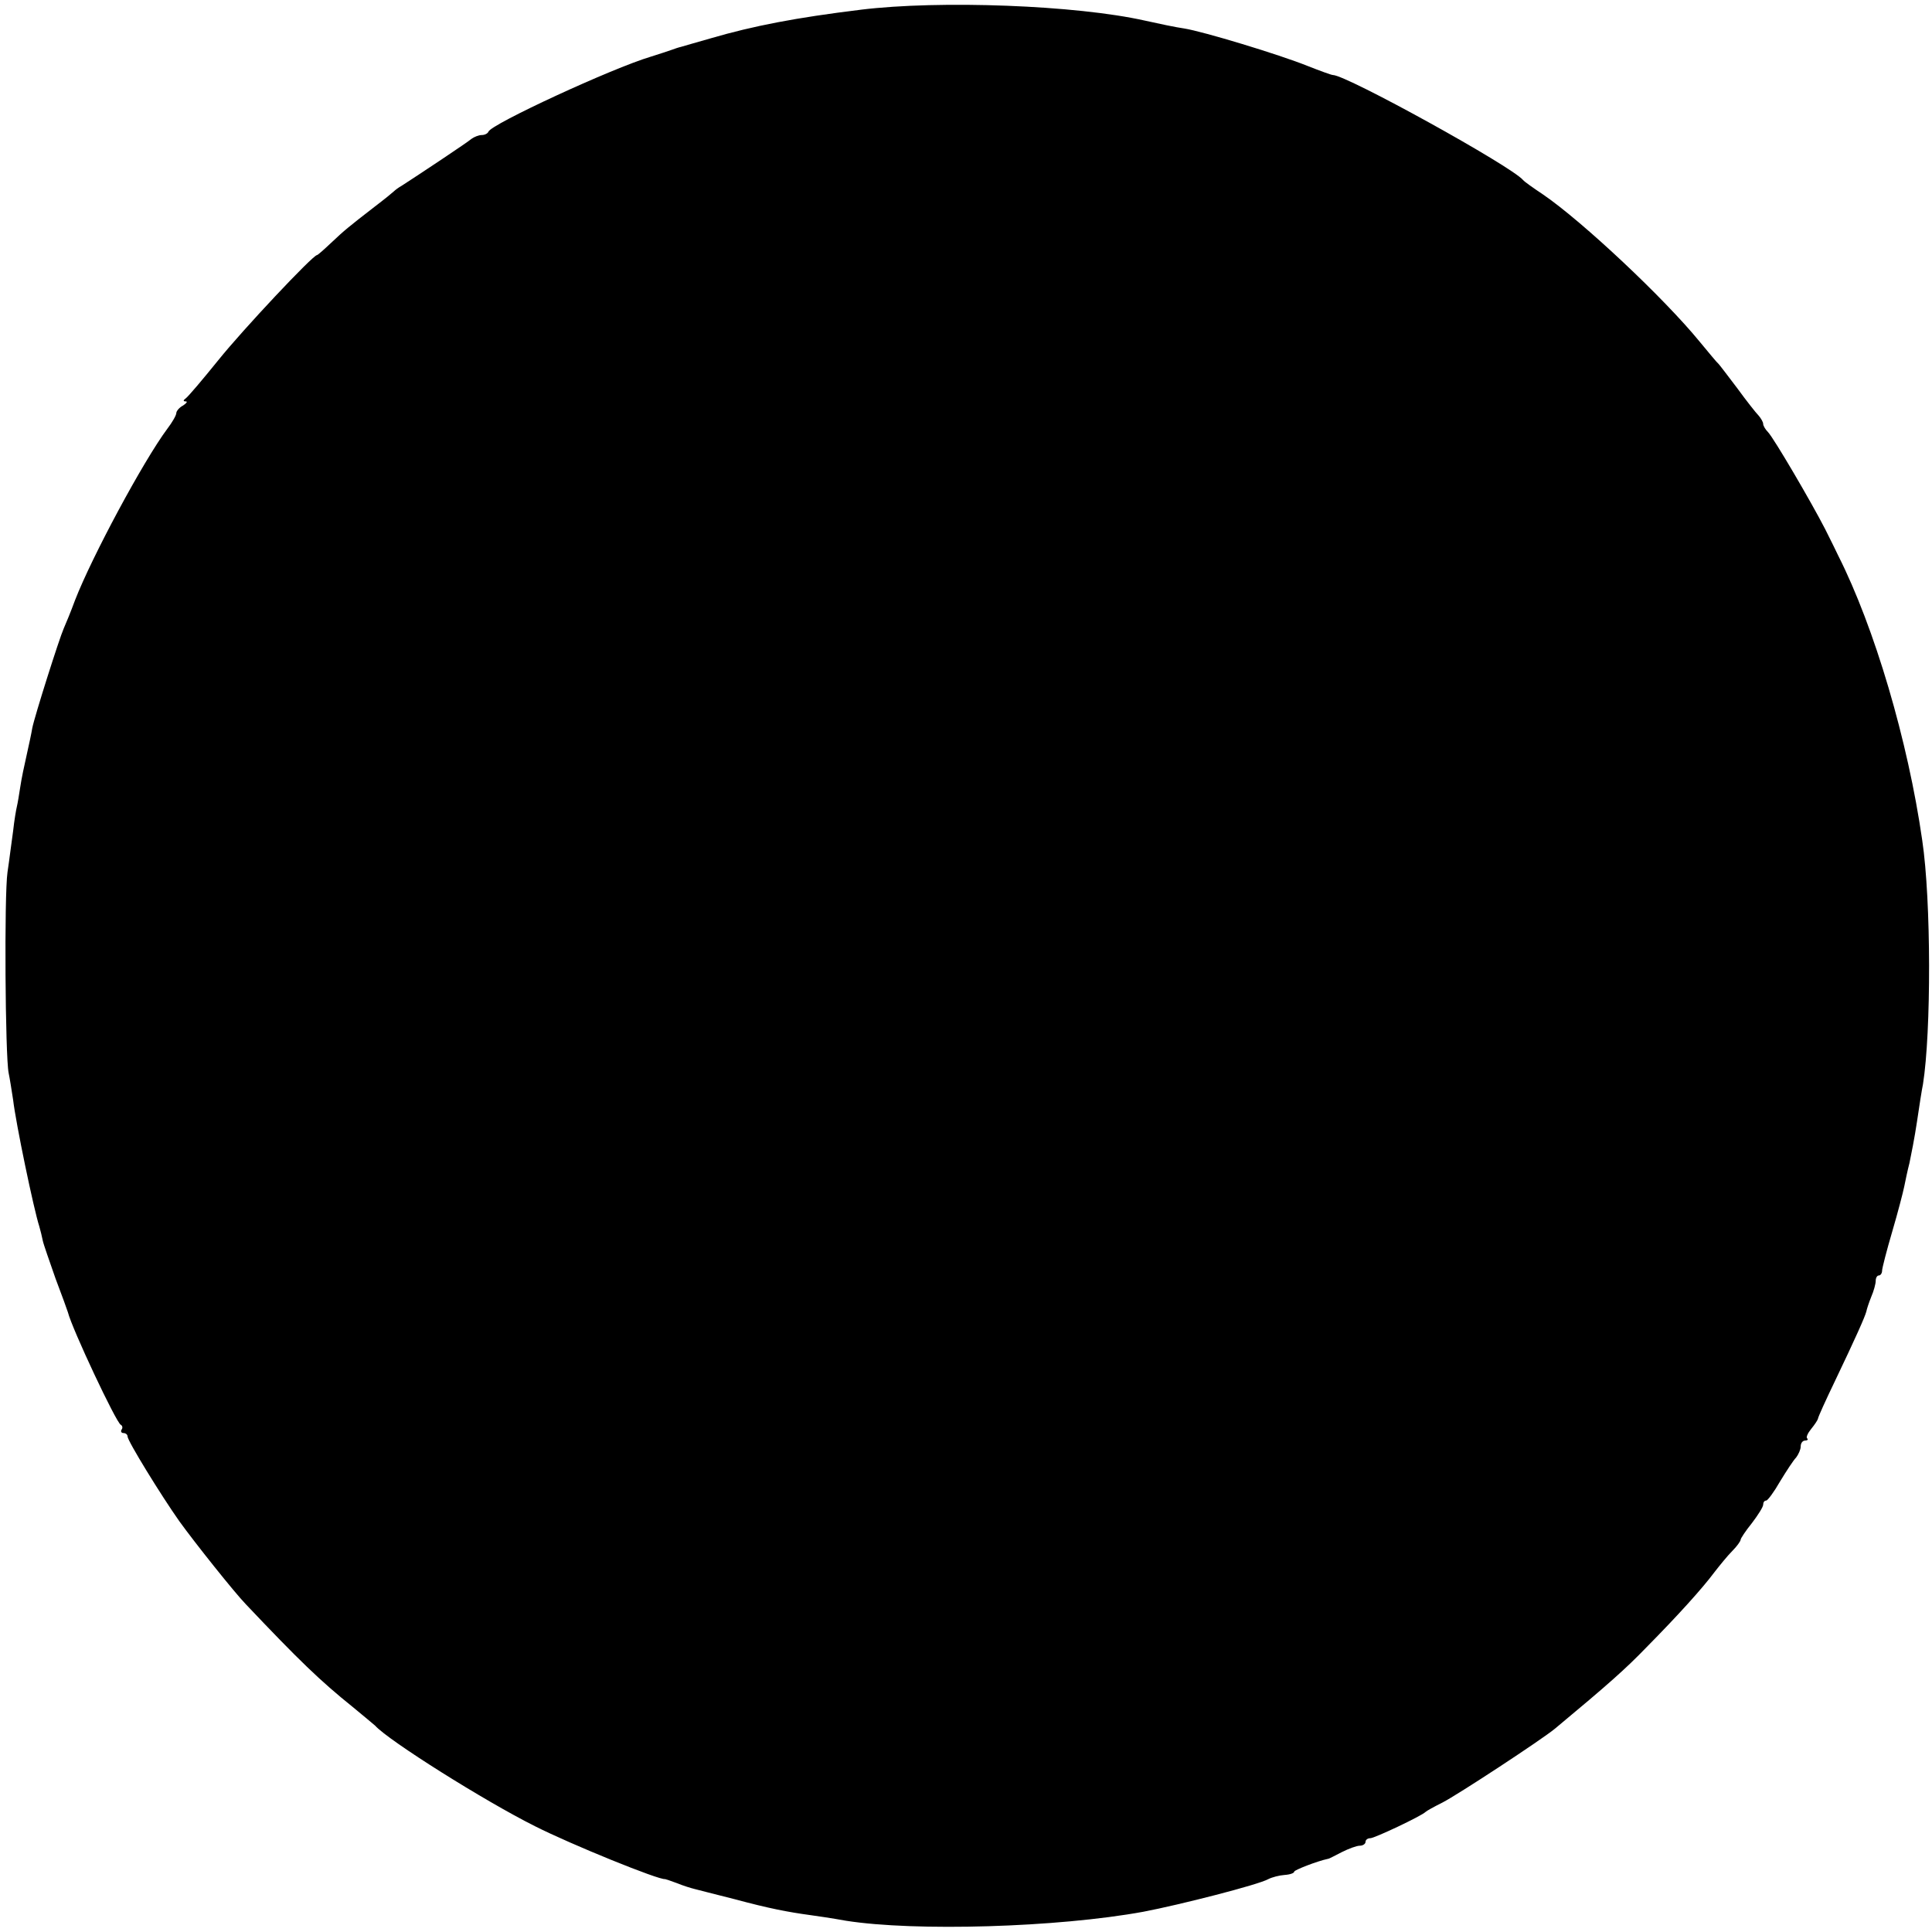 <?xml version="1.0" standalone="no"?>
<!DOCTYPE svg PUBLIC "-//W3C//DTD SVG 20010904//EN"
 "http://www.w3.org/TR/2001/REC-SVG-20010904/DTD/svg10.dtd">
<svg version="1.0" xmlns="http://www.w3.org/2000/svg"
 width="515pt" height="515pt" viewBox="0 0 515 515"
 preserveAspectRatio="xMidYMid meet">
<g transform="translate(0,515) scale(0.1,-0.1)"
fill="#000000" stroke="none">
<path d="M2294 5124 c-172 -21 -286 -43 -399 -76 -38 -11 -74 -21 -80 -23 -5
-1 -17 -5 -25 -8 -8 -3 -33 -11 -55 -18 -104 -31 -426 -180 -433 -200 -2 -5
-10 -9 -18 -9 -8 0 -20 -5 -27 -10 -10 -9 -138 -94 -186 -125 -9 -5 -18 -12
-21 -15 -3 -3 -25 -21 -50 -40 -71 -55 -81 -63 -117 -97 -19 -18 -36 -33 -38
-33 -11 0 -198 -199 -263 -280 -42 -52 -81 -98 -87 -102 -7 -5 -7 -8 0 -8 6 0
2 -5 -7 -11 -10 -5 -18 -15 -18 -20 0 -6 -11 -25 -24 -42 -64 -86 -201 -341
-246 -457 -11 -30 -25 -64 -30 -75 -12 -27 -78 -235 -84 -266 -2 -13 -9 -45
-15 -72 -6 -26 -14 -64 -17 -85 -3 -20 -7 -44 -9 -52 -2 -8 -7 -37 -10 -65 -4
-27 -10 -77 -15 -110 -9 -62 -6 -491 3 -535 3 -14 8 -46 12 -72 7 -61 55 -292
70 -338 3 -10 7 -27 9 -37 2 -10 18 -55 34 -101 17 -45 32 -86 33 -90 11 -44
129 -295 141 -300 4 -2 6 -8 2 -13 -3 -5 0 -9 5 -9 6 0 11 -4 11 -9 0 -12 90
-158 138 -226 41 -57 147 -190 177 -221 141 -149 199 -205 285 -274 30 -25 57
-47 60 -50 36 -40 292 -201 426 -268 97 -49 331 -144 347 -141 1 0 16 -5 32
-11 17 -7 37 -13 45 -15 8 -2 58 -15 110 -28 89 -24 141 -34 200 -42 14 -2 57
-8 95 -15 184 -29 564 -18 793 24 95 18 307 72 333 87 10 5 29 10 43 11 15 1
26 5 26 9 0 4 61 28 90 34 3 0 19 9 37 18 18 9 39 17 48 17 8 0 15 5 15 10 0
6 6 10 13 10 11 0 136 59 147 70 3 3 23 14 45 25 41 21 265 168 300 197 143
119 189 160 244 217 83 84 149 157 181 200 14 18 35 44 48 57 12 12 22 26 22
30 0 3 13 23 30 44 16 21 30 43 30 49 0 6 3 11 8 11 4 0 21 23 37 51 17 28 36
57 43 64 6 8 12 21 12 29 0 9 5 16 12 16 6 0 9 3 5 6 -3 3 2 14 11 25 9 11 17
23 18 27 0 4 21 50 46 102 55 115 79 169 83 184 1 6 7 24 13 39 7 16 12 35 12
43 0 8 4 14 8 14 5 0 9 6 9 13 0 6 12 53 27 104 15 51 29 105 32 120 3 15 9
44 14 63 4 19 14 69 20 110 6 41 13 86 16 100 22 139 22 489 -2 650 -38 265
-127 567 -224 759 -4 9 -20 41 -35 71 -37 72 -136 241 -152 258 -7 7 -13 17
-13 22 0 5 -6 15 -12 22 -7 7 -33 40 -57 73 -25 33 -47 62 -50 65 -4 3 -26 30
-51 60 -94 115 -311 319 -416 391 -27 18 -51 35 -54 39 -31 37 -471 280 -507
280 -4 0 -34 11 -67 24 -77 31 -279 92 -329 100 -22 3 -69 13 -105 21 -182 41
-546 55 -758 29z"/>
</g>
</svg>
